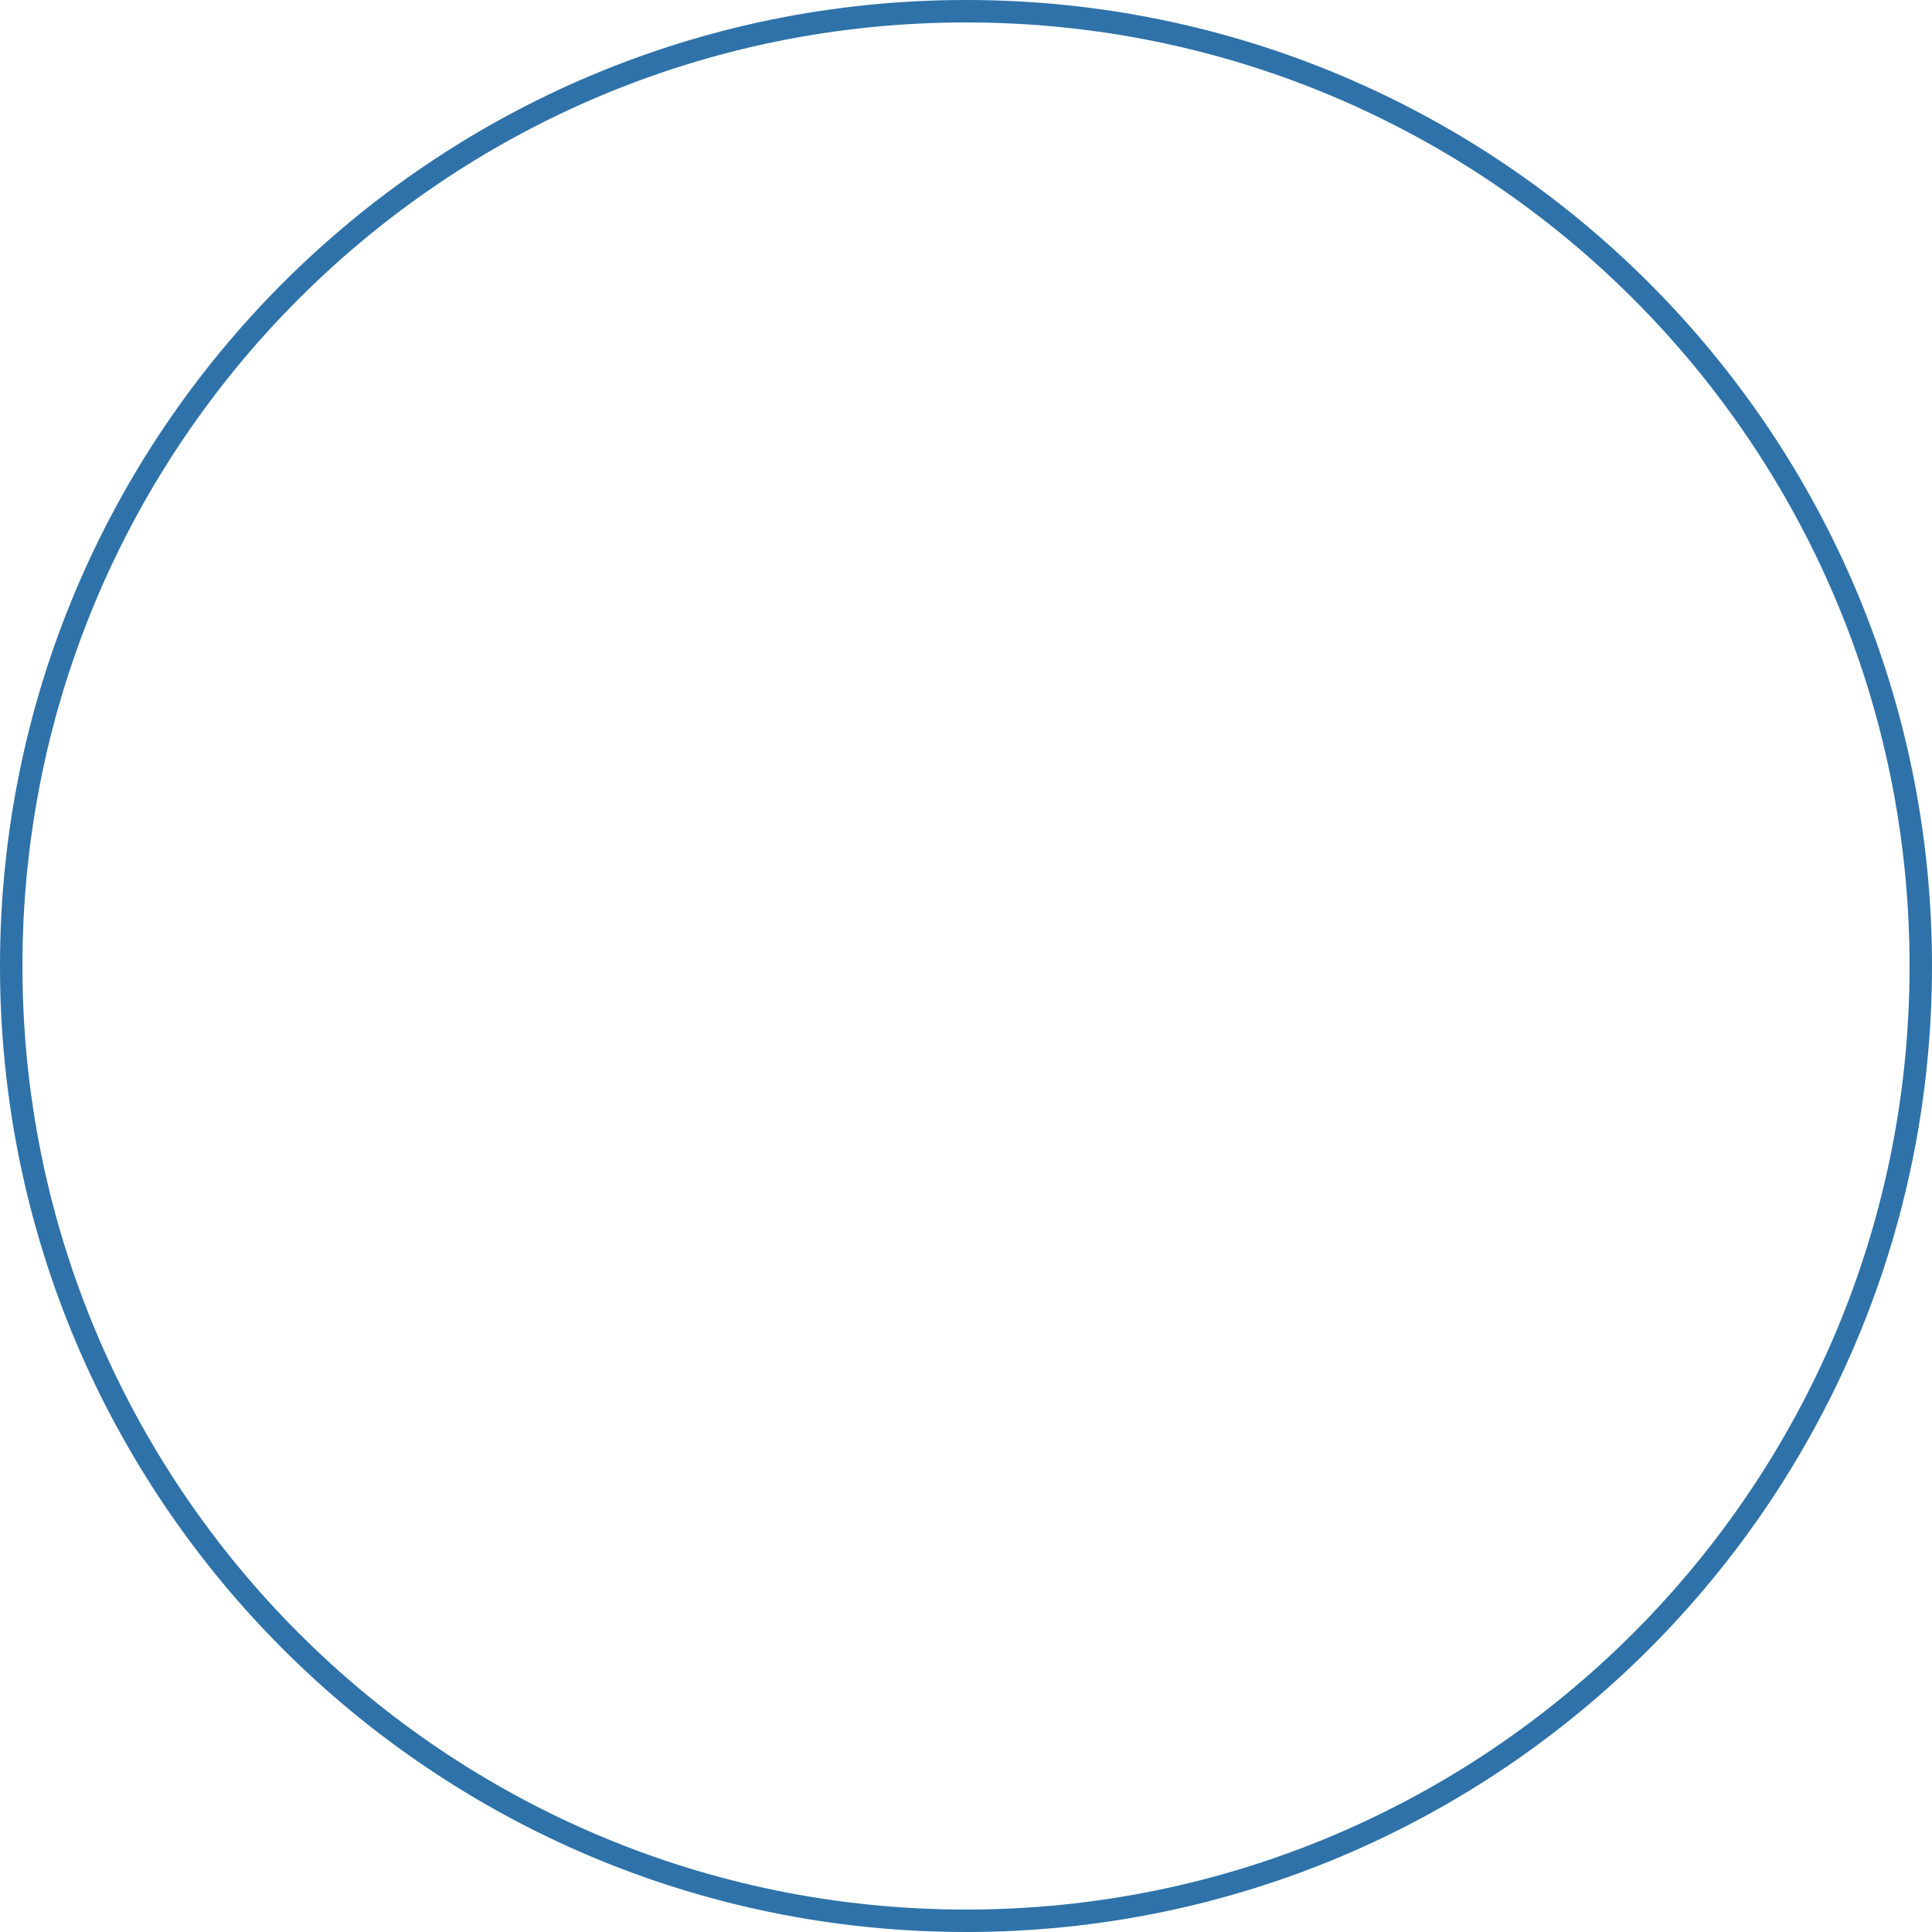<?xml version="1.0" encoding="UTF-8"?> <!-- Creator: CorelDRAW X8 --> <svg xmlns="http://www.w3.org/2000/svg" xmlns:xlink="http://www.w3.org/1999/xlink" xml:space="preserve" width="344.36mm" height="344.36mm" style="shape-rendering:geometricPrecision; text-rendering:geometricPrecision; image-rendering:optimizeQuality; fill-rule:evenodd; clip-rule:evenodd" viewBox="0 0 96121 96121"> <defs> <style type="text/css"> <![CDATA[ .str0 {stroke:#2E72A9;stroke-width:1116.52} .fil0 {fill:none} ]]> </style> </defs> <g id="Слой_x0020_1">  <path class="fil0 str0" d="M48061 558c26234,0 47502,21268 47502,47503 0,26234 -21268,47502 -47502,47502 -26235,0 -47503,-21268 -47503,-47502 0,-26235 21268,-47503 47503,-47503z"></path> </g> </svg> 